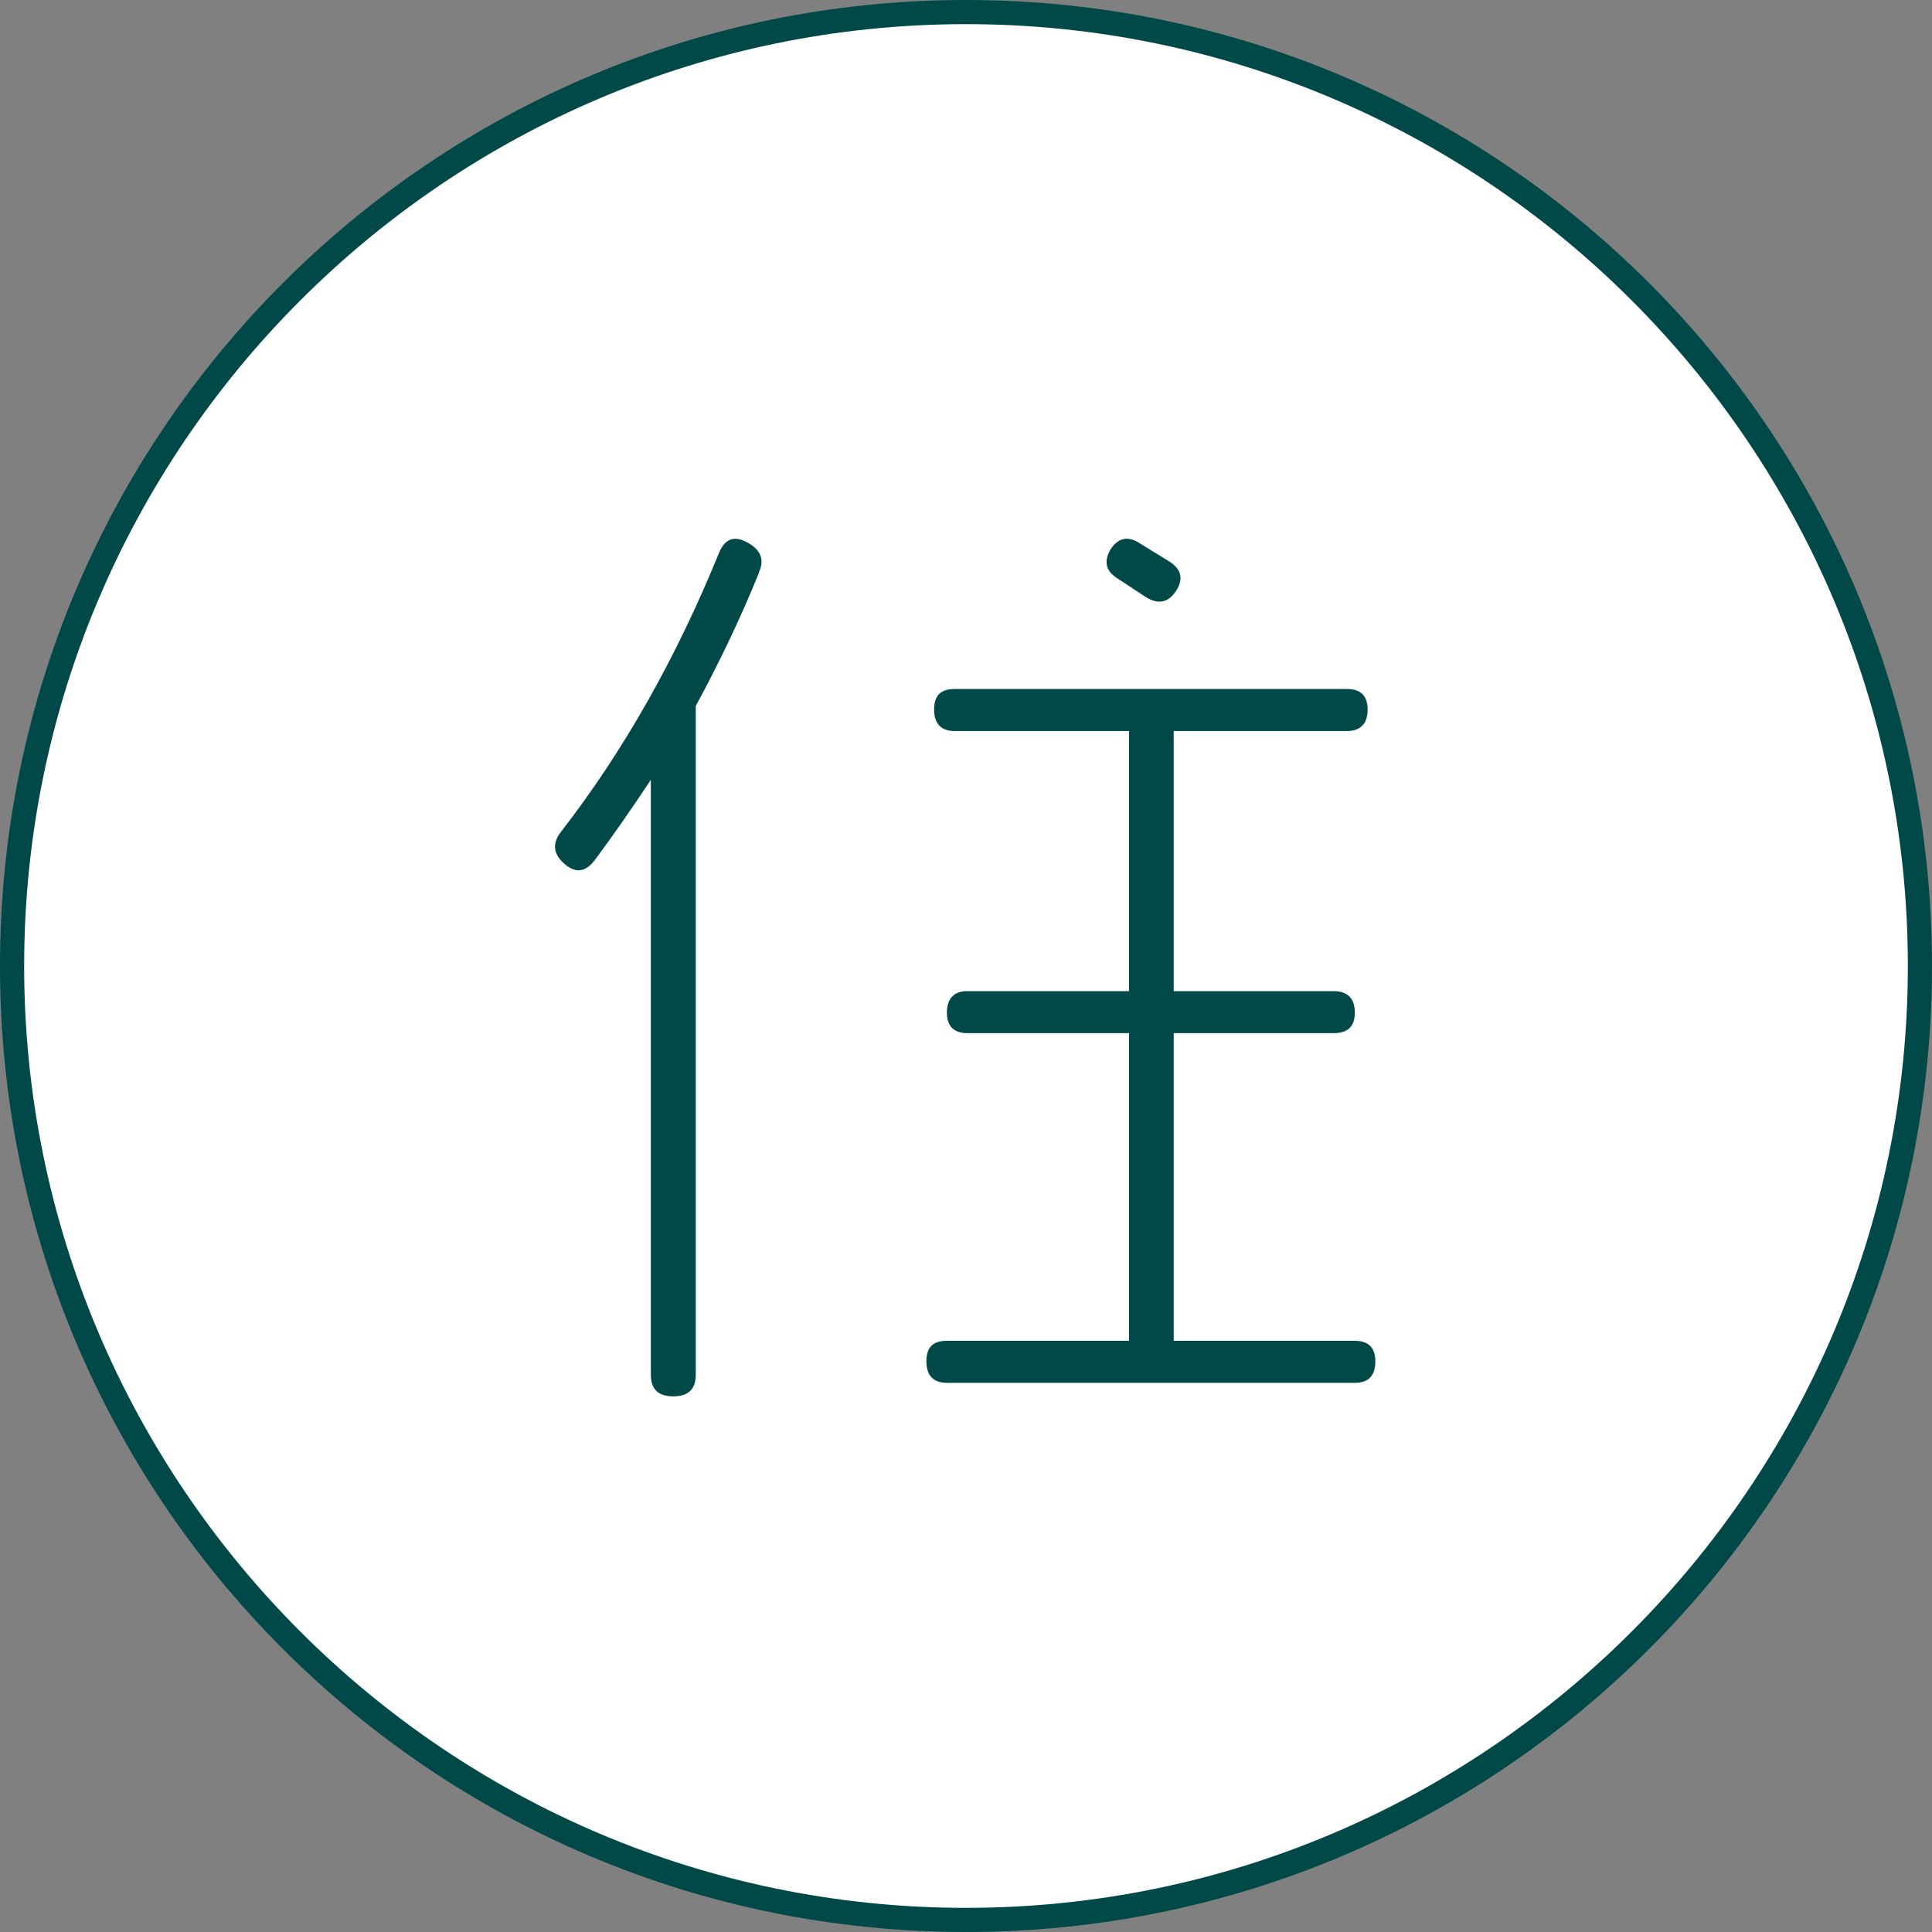 <?xml version="1.0" encoding="UTF-8"?><svg id="_レイヤー_2" xmlns="http://www.w3.org/2000/svg" width="80" height="80" viewBox="0 0 80 80"><rect x="0" y="0" width="80" height="80" fill="#808080" stroke="none"/><defs><style>.cls-1{fill:#fff;}.cls-2{fill:#004948;}</style></defs><g id="_レイヤー_1-2"><path class="cls-1" d="M40,79.5C18.22,79.5.5,61.78.5,40S18.22.5,40,.5s39.5,17.72,39.5,39.5-17.72,39.5-39.5,39.5Z"/><path class="cls-2" d="M40,1c21.5,0,39,17.5,39,39s-17.5,39-39,39S1,61.5,1,40,18.5,1,40,1M40,0C17.91,0,0,17.91,0,40s17.91,40,40,40,40-17.91,40-40S62.09,0,40,0h0Z"/><path class="cls-2" d="M31.43,23.71c-.75,1.85-1.63,3.7-2.62,5.52v27.7c0,.59-.31.89-.93.89s-.93-.3-.93-.89v-24.64c-.78,1.18-1.56,2.3-2.34,3.35-.38.48-.79.53-1.25.12s-.5-.85-.12-1.33c2.58-3.33,4.76-7.18,6.53-11.53.24-.59.63-.74,1.17-.44.56.3.73.71.48,1.25ZM56.95,56.37c0,.59-.28.89-.85.89h-16.89c-.56,0-.85-.3-.85-.89s.28-.85.85-.85h7.54v-12.74h-6.69c-.56,0-.85-.28-.85-.85s.28-.89.85-.89h6.69v-10.77h-7.22c-.56,0-.85-.3-.85-.89s.28-.85.85-.85h16.25c.56,0,.85.28.85.85s-.28.89-.85.89h-7.18v10.77h6.61c.59,0,.89.3.89.89s-.3.85-.89.85h-6.61v12.74h7.5c.56,0,.85.28.85.85ZM48.69,24.48c-.32.48-.74.56-1.25.24l-1.17-.77c-.48-.3-.58-.7-.28-1.21.32-.48.73-.56,1.21-.24l1.25.77c.48.32.56.73.24,1.21Z"/></g></svg>
